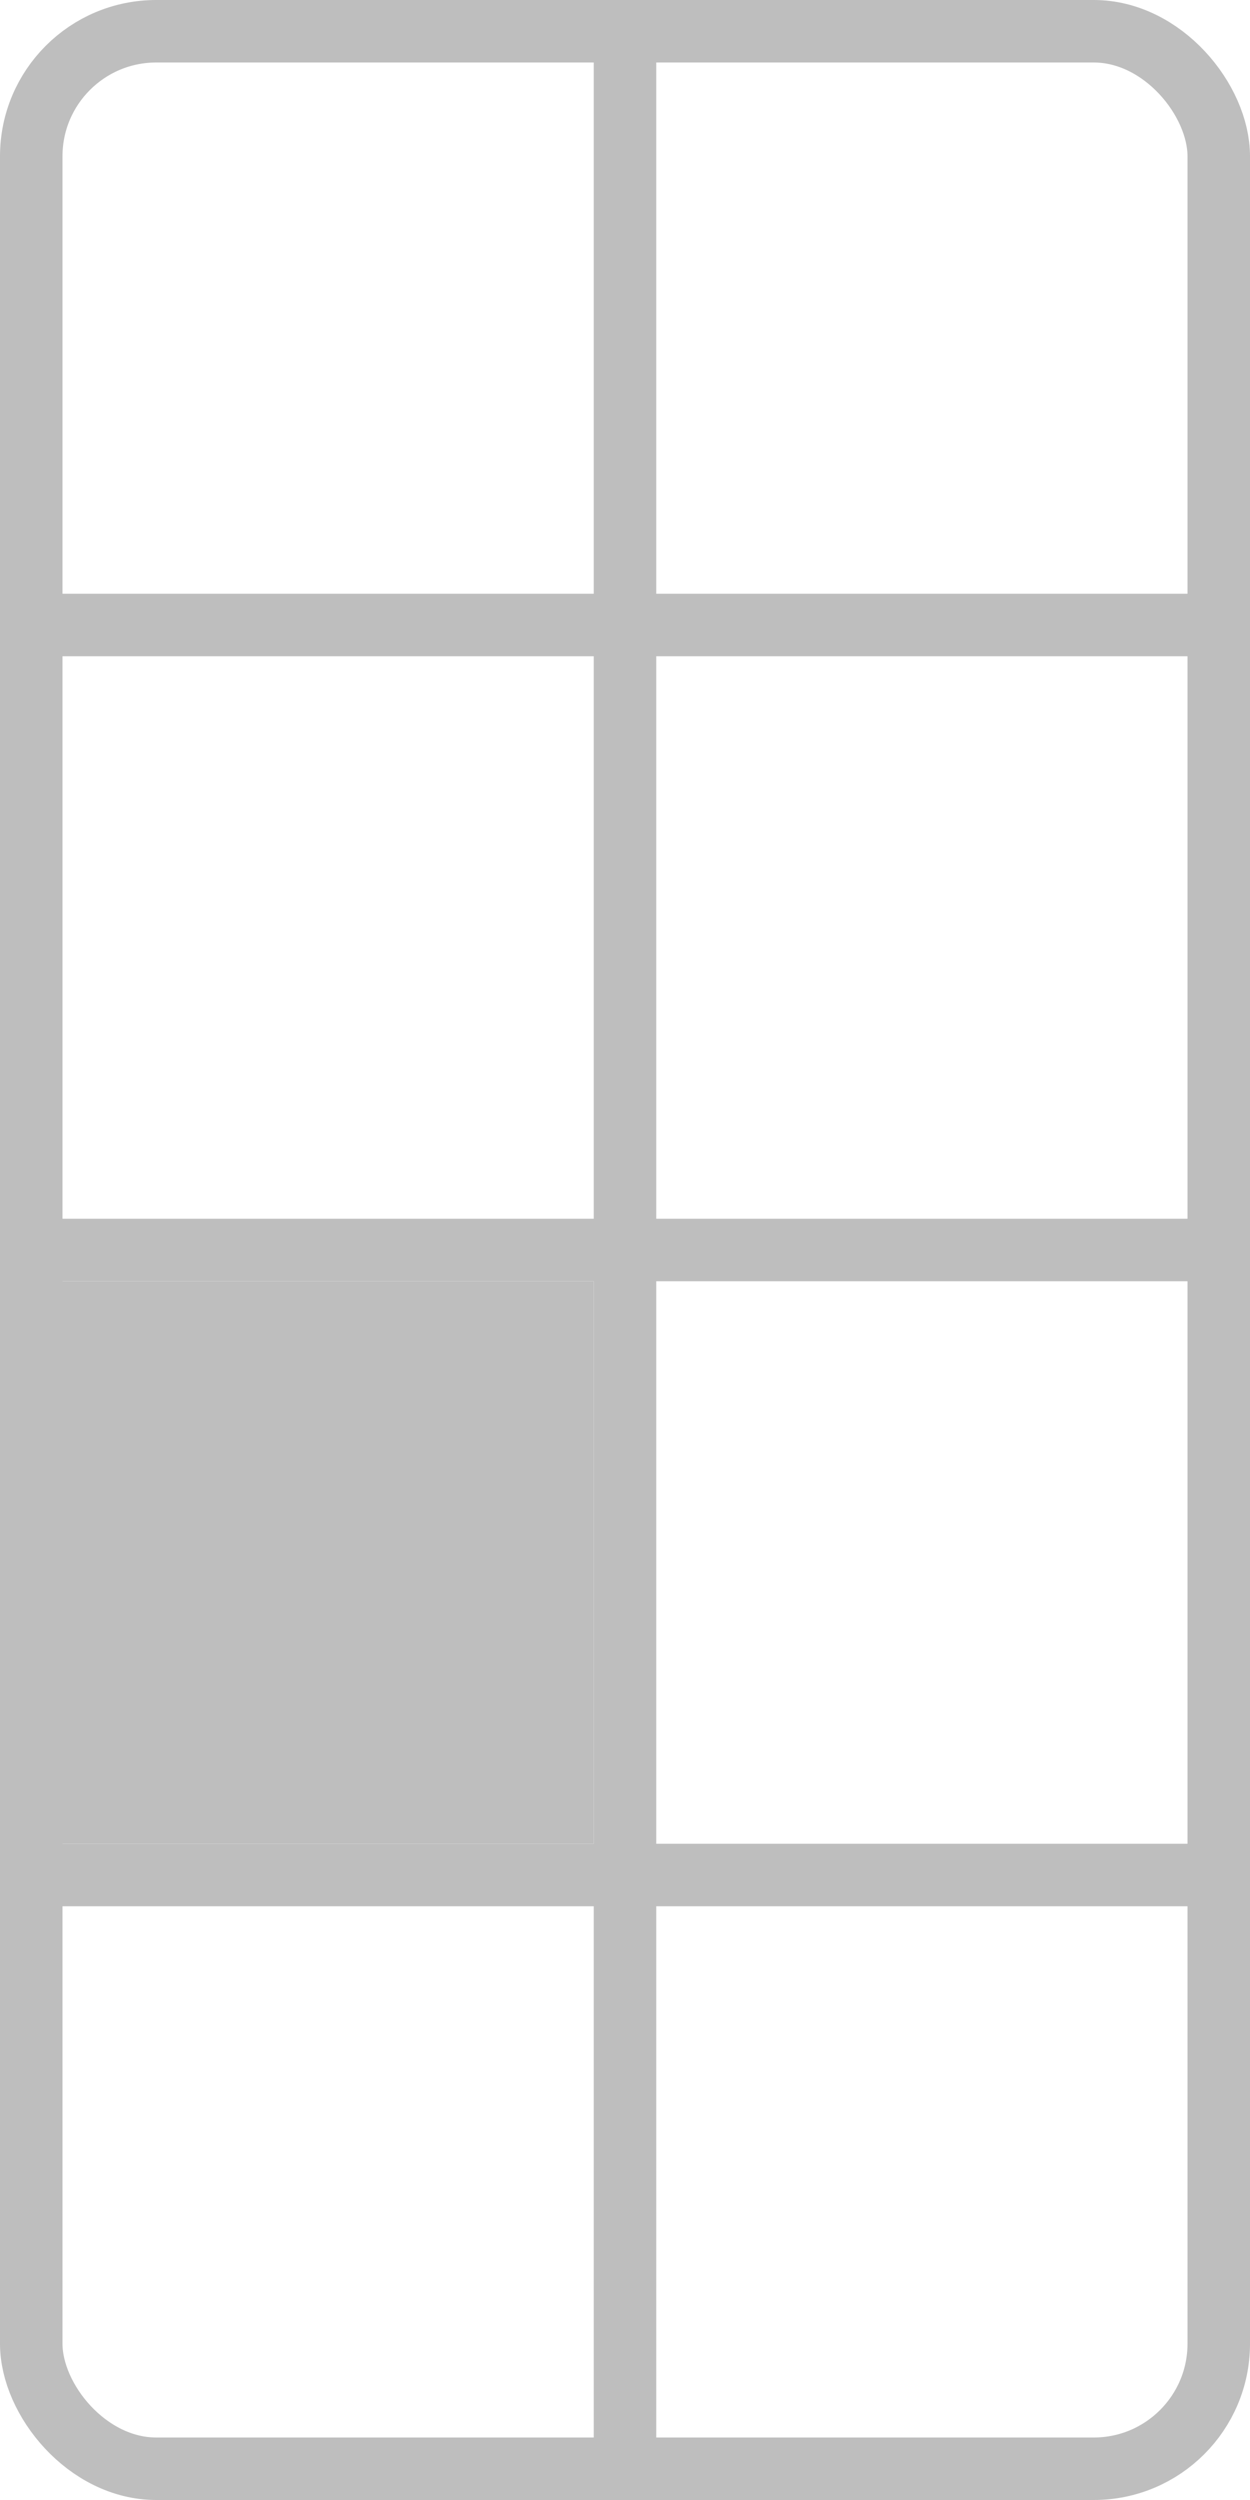 <?xml version="1.0" encoding="UTF-8" standalone="no"?>
<svg
   width="100mm"
   height="200mm"
   viewBox="0 0 100 200">
  <rect
     style="fill:none;stroke:#bebebe;stroke-width:5"
     width="95"
     height="195"
     x="2.5"
     y="2.5"
     ry="10" />
<path style="fill:none;stroke:#bebebe;stroke-width:5" d="M 0,50 H 100" /><path style="fill:none;stroke:#bebebe;stroke-width:5" d="M 0,100 H 100" /><path style="fill:none;stroke:#bebebe;stroke-width:5" d="M 0,150 H 100" /><path style="fill:none;stroke:#bebebe;stroke-width:5" d="M 50,0 V 200" /><rect style="fill:#bebebe" width="45" height="45" x="2.5" y="102.5" /></svg>